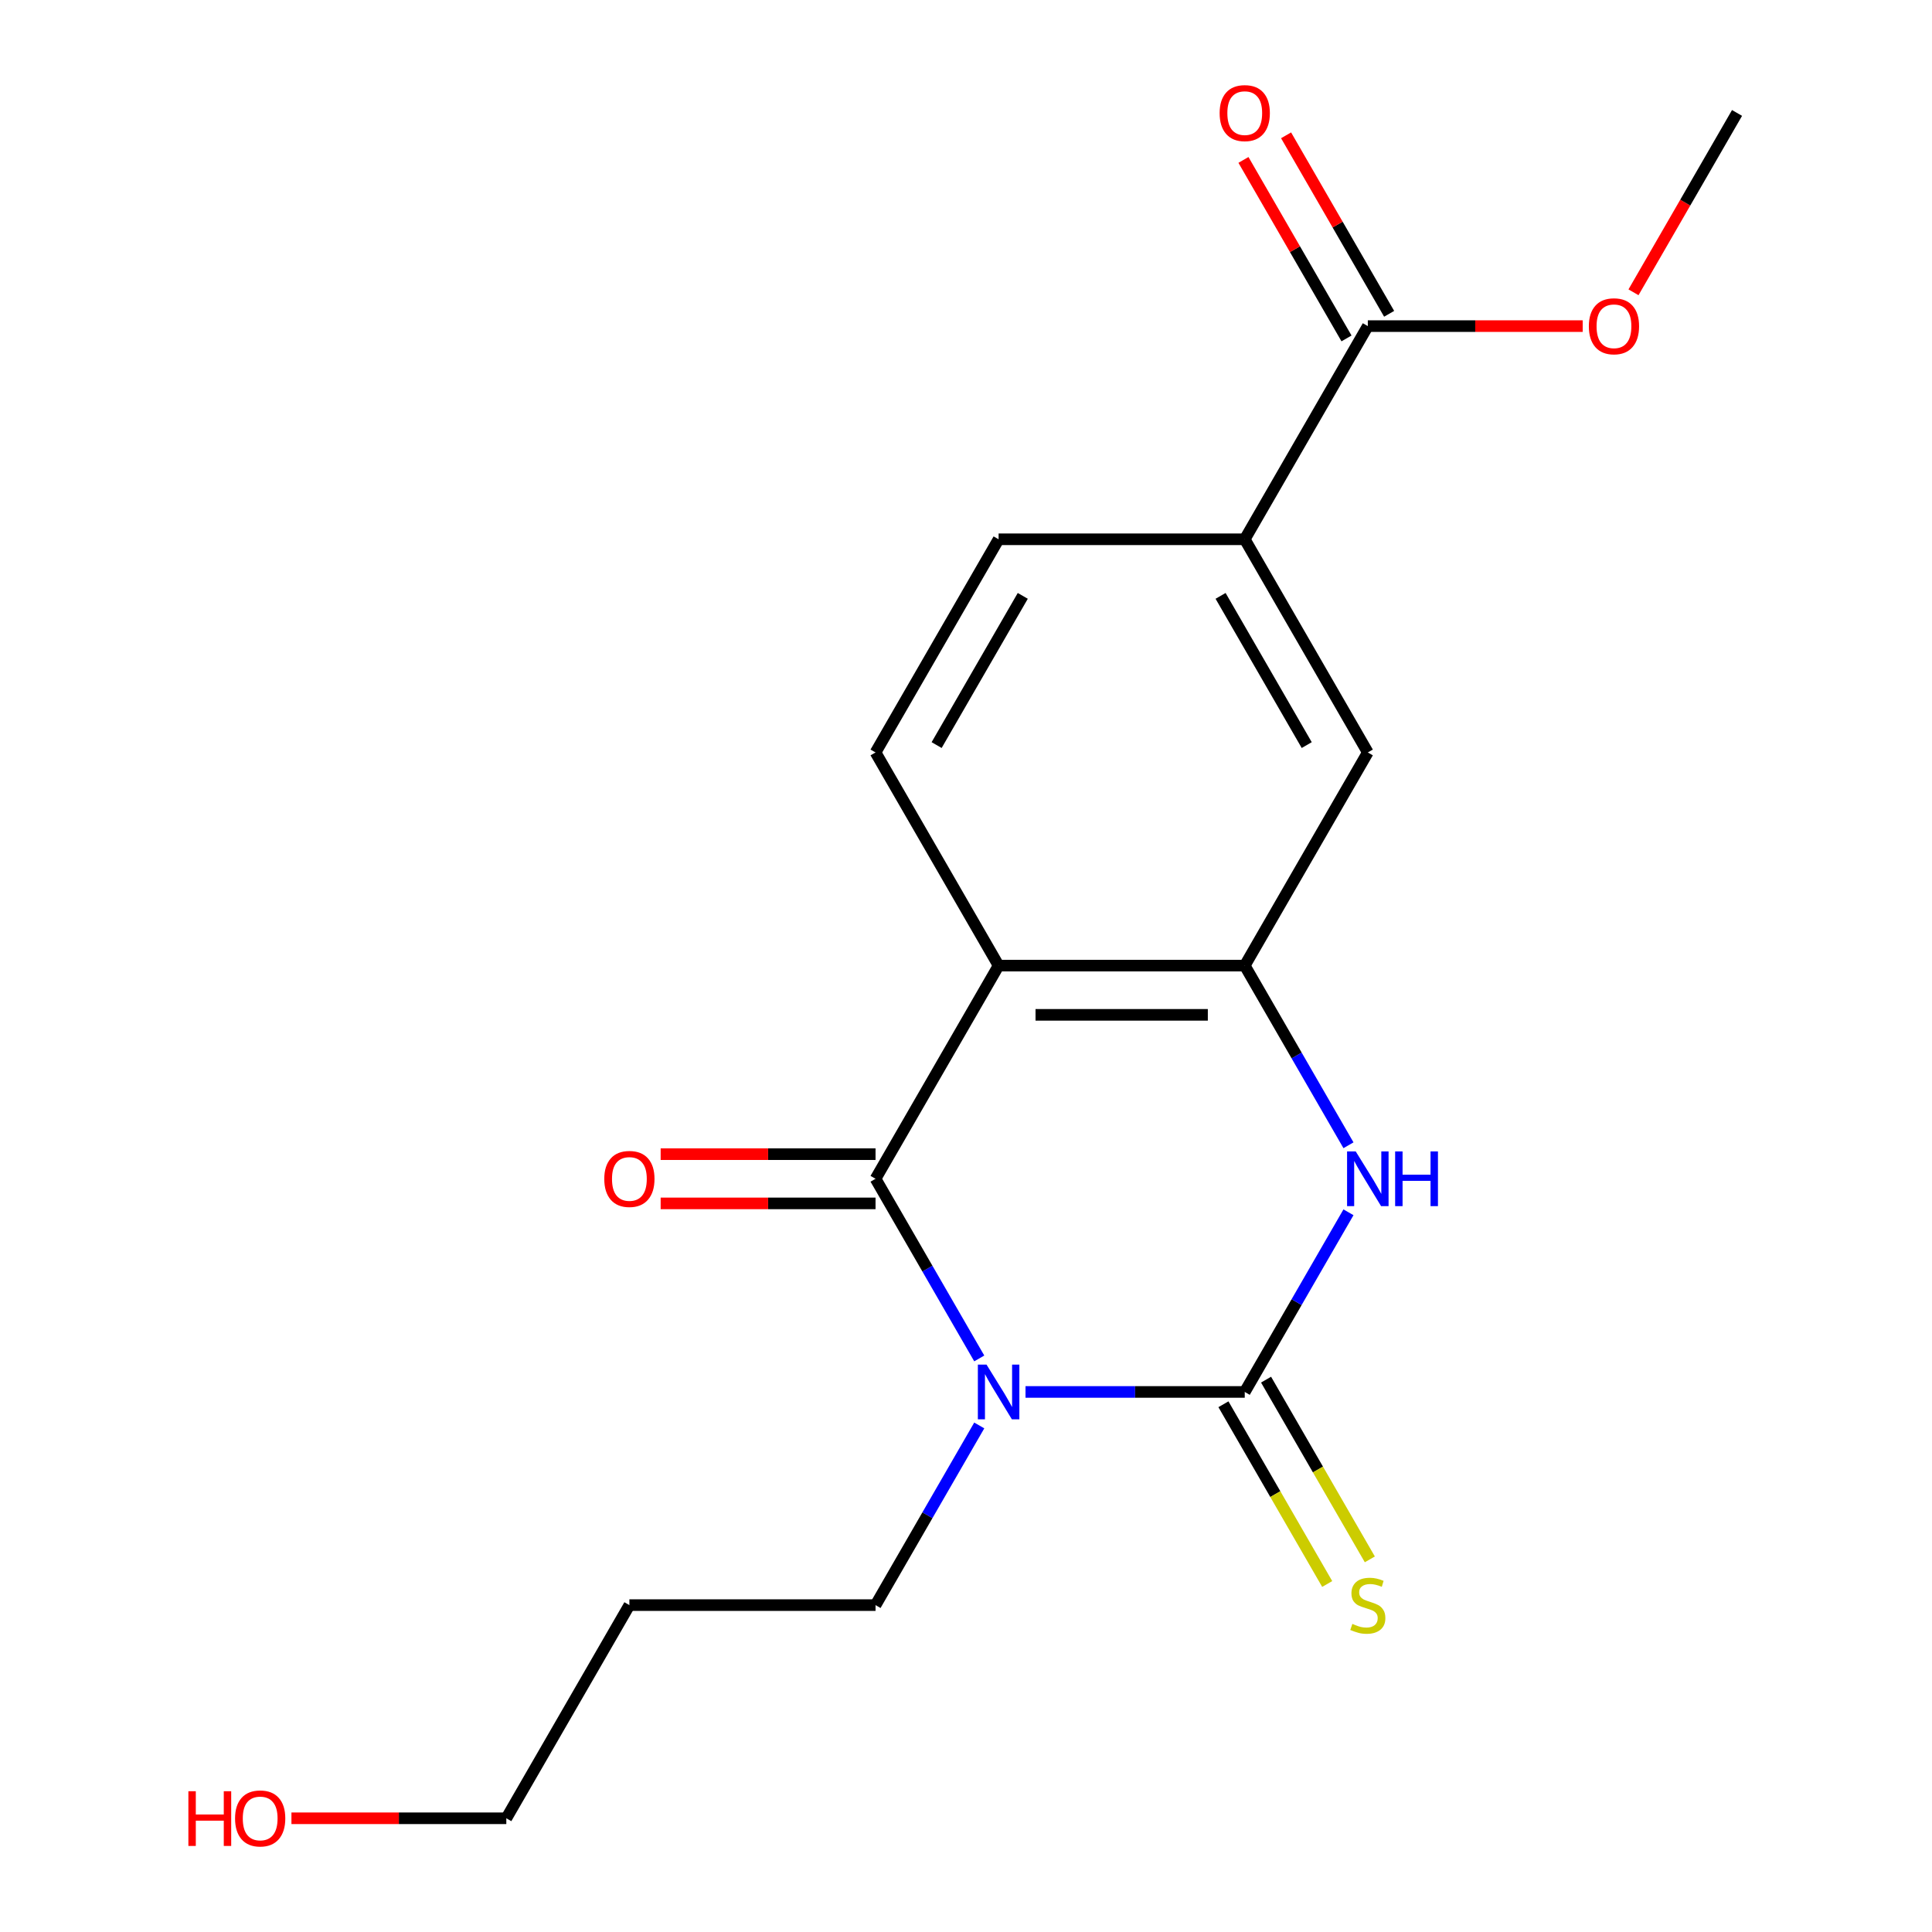 <?xml version='1.0' encoding='iso-8859-1'?>
<svg version='1.1' baseProfile='full'
              xmlns='http://www.w3.org/2000/svg'
                      xmlns:rdkit='http://www.rdkit.org/xml'
                      xmlns:xlink='http://www.w3.org/1999/xlink'
                  xml:space='preserve'
width='1000px' height='1000px' viewBox='0 0 1000 1000'>
<!-- END OF HEADER -->
<rect style='opacity:1.0;fill:#FFFFFF;stroke:none' width='1000' height='1000' x='0' y='0'> </rect>
<path class='bond-0' d='M 530.802,720.469 L 587.541,720.469' style='fill:none;fill-rule:evenodd;stroke:#0000FF;stroke-width:6px;stroke-linecap:butt;stroke-linejoin:miter;stroke-opacity:1' />
<path class='bond-0' d='M 587.541,720.469 L 644.28,720.469' style='fill:none;fill-rule:evenodd;stroke:#000000;stroke-width:6px;stroke-linecap:butt;stroke-linejoin:miter;stroke-opacity:1' />
<path class='bond-1' d='M 506.863,703.124 L 480.019,656.629' style='fill:none;fill-rule:evenodd;stroke:#0000FF;stroke-width:6px;stroke-linecap:butt;stroke-linejoin:miter;stroke-opacity:1' />
<path class='bond-1' d='M 480.019,656.629 L 453.175,610.135' style='fill:none;fill-rule:evenodd;stroke:#000000;stroke-width:6px;stroke-linecap:butt;stroke-linejoin:miter;stroke-opacity:1' />
<path class='bond-13' d='M 506.863,737.814 L 480.019,784.309' style='fill:none;fill-rule:evenodd;stroke:#0000FF;stroke-width:6px;stroke-linecap:butt;stroke-linejoin:miter;stroke-opacity:1' />
<path class='bond-13' d='M 480.019,784.309 L 453.175,830.804' style='fill:none;fill-rule:evenodd;stroke:#000000;stroke-width:6px;stroke-linecap:butt;stroke-linejoin:miter;stroke-opacity:1' />
<path class='bond-3' d='M 644.28,720.469 L 671.124,673.975' style='fill:none;fill-rule:evenodd;stroke:#000000;stroke-width:6px;stroke-linecap:butt;stroke-linejoin:miter;stroke-opacity:1' />
<path class='bond-3' d='M 671.124,673.975 L 697.968,627.48' style='fill:none;fill-rule:evenodd;stroke:#0000FF;stroke-width:6px;stroke-linecap:butt;stroke-linejoin:miter;stroke-opacity:1' />
<path class='bond-9' d='M 633.247,726.839 L 660.102,773.354' style='fill:none;fill-rule:evenodd;stroke:#000000;stroke-width:6px;stroke-linecap:butt;stroke-linejoin:miter;stroke-opacity:1' />
<path class='bond-9' d='M 660.102,773.354 L 686.958,819.869' style='fill:none;fill-rule:evenodd;stroke:#CCCC00;stroke-width:6px;stroke-linecap:butt;stroke-linejoin:miter;stroke-opacity:1' />
<path class='bond-9' d='M 655.314,714.099 L 682.169,760.614' style='fill:none;fill-rule:evenodd;stroke:#000000;stroke-width:6px;stroke-linecap:butt;stroke-linejoin:miter;stroke-opacity:1' />
<path class='bond-9' d='M 682.169,760.614 L 709.024,807.129' style='fill:none;fill-rule:evenodd;stroke:#CCCC00;stroke-width:6px;stroke-linecap:butt;stroke-linejoin:miter;stroke-opacity:1' />
<path class='bond-2' d='M 453.175,610.135 L 516.877,499.8' style='fill:none;fill-rule:evenodd;stroke:#000000;stroke-width:6px;stroke-linecap:butt;stroke-linejoin:miter;stroke-opacity:1' />
<path class='bond-10' d='M 453.175,597.394 L 397.566,597.394' style='fill:none;fill-rule:evenodd;stroke:#000000;stroke-width:6px;stroke-linecap:butt;stroke-linejoin:miter;stroke-opacity:1' />
<path class='bond-10' d='M 397.566,597.394 L 341.957,597.394' style='fill:none;fill-rule:evenodd;stroke:#FF0000;stroke-width:6px;stroke-linecap:butt;stroke-linejoin:miter;stroke-opacity:1' />
<path class='bond-10' d='M 453.175,622.875 L 397.566,622.875' style='fill:none;fill-rule:evenodd;stroke:#000000;stroke-width:6px;stroke-linecap:butt;stroke-linejoin:miter;stroke-opacity:1' />
<path class='bond-10' d='M 397.566,622.875 L 341.957,622.875' style='fill:none;fill-rule:evenodd;stroke:#FF0000;stroke-width:6px;stroke-linecap:butt;stroke-linejoin:miter;stroke-opacity:1' />
<path class='bond-4' d='M 516.877,499.8 L 644.28,499.8' style='fill:none;fill-rule:evenodd;stroke:#000000;stroke-width:6px;stroke-linecap:butt;stroke-linejoin:miter;stroke-opacity:1' />
<path class='bond-4' d='M 535.988,525.281 L 625.17,525.281' style='fill:none;fill-rule:evenodd;stroke:#000000;stroke-width:6px;stroke-linecap:butt;stroke-linejoin:miter;stroke-opacity:1' />
<path class='bond-7' d='M 516.877,499.8 L 453.175,389.466' style='fill:none;fill-rule:evenodd;stroke:#000000;stroke-width:6px;stroke-linecap:butt;stroke-linejoin:miter;stroke-opacity:1' />
<path class='bond-19' d='M 697.968,592.79 L 671.124,546.295' style='fill:none;fill-rule:evenodd;stroke:#0000FF;stroke-width:6px;stroke-linecap:butt;stroke-linejoin:miter;stroke-opacity:1' />
<path class='bond-19' d='M 671.124,546.295 L 644.28,499.8' style='fill:none;fill-rule:evenodd;stroke:#000000;stroke-width:6px;stroke-linecap:butt;stroke-linejoin:miter;stroke-opacity:1' />
<path class='bond-6' d='M 644.28,499.8 L 707.982,389.466' style='fill:none;fill-rule:evenodd;stroke:#000000;stroke-width:6px;stroke-linecap:butt;stroke-linejoin:miter;stroke-opacity:1' />
<path class='bond-5' d='M 707.982,168.797 L 644.28,279.131' style='fill:none;fill-rule:evenodd;stroke:#000000;stroke-width:6px;stroke-linecap:butt;stroke-linejoin:miter;stroke-opacity:1' />
<path class='bond-12' d='M 719.016,162.426 L 692.345,116.232' style='fill:none;fill-rule:evenodd;stroke:#000000;stroke-width:6px;stroke-linecap:butt;stroke-linejoin:miter;stroke-opacity:1' />
<path class='bond-12' d='M 692.345,116.232 L 665.674,70.037' style='fill:none;fill-rule:evenodd;stroke:#FF0000;stroke-width:6px;stroke-linecap:butt;stroke-linejoin:miter;stroke-opacity:1' />
<path class='bond-12' d='M 696.949,175.167 L 670.278,128.972' style='fill:none;fill-rule:evenodd;stroke:#000000;stroke-width:6px;stroke-linecap:butt;stroke-linejoin:miter;stroke-opacity:1' />
<path class='bond-12' d='M 670.278,128.972 L 643.608,82.777' style='fill:none;fill-rule:evenodd;stroke:#FF0000;stroke-width:6px;stroke-linecap:butt;stroke-linejoin:miter;stroke-opacity:1' />
<path class='bond-14' d='M 707.982,168.797 L 763.591,168.797' style='fill:none;fill-rule:evenodd;stroke:#000000;stroke-width:6px;stroke-linecap:butt;stroke-linejoin:miter;stroke-opacity:1' />
<path class='bond-14' d='M 763.591,168.797 L 819.2,168.797' style='fill:none;fill-rule:evenodd;stroke:#FF0000;stroke-width:6px;stroke-linecap:butt;stroke-linejoin:miter;stroke-opacity:1' />
<path class='bond-20' d='M 707.982,389.466 L 644.28,279.131' style='fill:none;fill-rule:evenodd;stroke:#000000;stroke-width:6px;stroke-linecap:butt;stroke-linejoin:miter;stroke-opacity:1' />
<path class='bond-20' d='M 676.36,385.656 L 631.769,308.422' style='fill:none;fill-rule:evenodd;stroke:#000000;stroke-width:6px;stroke-linecap:butt;stroke-linejoin:miter;stroke-opacity:1' />
<path class='bond-11' d='M 453.175,389.466 L 516.877,279.131' style='fill:none;fill-rule:evenodd;stroke:#000000;stroke-width:6px;stroke-linecap:butt;stroke-linejoin:miter;stroke-opacity:1' />
<path class='bond-11' d='M 484.798,385.656 L 529.389,308.422' style='fill:none;fill-rule:evenodd;stroke:#000000;stroke-width:6px;stroke-linecap:butt;stroke-linejoin:miter;stroke-opacity:1' />
<path class='bond-8' d='M 644.28,279.131 L 516.877,279.131' style='fill:none;fill-rule:evenodd;stroke:#000000;stroke-width:6px;stroke-linecap:butt;stroke-linejoin:miter;stroke-opacity:1' />
<path class='bond-15' d='M 453.175,830.804 L 325.772,830.804' style='fill:none;fill-rule:evenodd;stroke:#000000;stroke-width:6px;stroke-linecap:butt;stroke-linejoin:miter;stroke-opacity:1' />
<path class='bond-18' d='M 845.492,151.291 L 872.29,104.877' style='fill:none;fill-rule:evenodd;stroke:#FF0000;stroke-width:6px;stroke-linecap:butt;stroke-linejoin:miter;stroke-opacity:1' />
<path class='bond-18' d='M 872.29,104.877 L 899.087,58.462' style='fill:none;fill-rule:evenodd;stroke:#000000;stroke-width:6px;stroke-linecap:butt;stroke-linejoin:miter;stroke-opacity:1' />
<path class='bond-17' d='M 325.772,830.804 L 262.07,941.138' style='fill:none;fill-rule:evenodd;stroke:#000000;stroke-width:6px;stroke-linecap:butt;stroke-linejoin:miter;stroke-opacity:1' />
<path class='bond-16' d='M 150.852,941.138 L 206.461,941.138' style='fill:none;fill-rule:evenodd;stroke:#FF0000;stroke-width:6px;stroke-linecap:butt;stroke-linejoin:miter;stroke-opacity:1' />
<path class='bond-16' d='M 206.461,941.138 L 262.07,941.138' style='fill:none;fill-rule:evenodd;stroke:#000000;stroke-width:6px;stroke-linecap:butt;stroke-linejoin:miter;stroke-opacity:1' />
<path  class='atom-0' d='M 510.617 706.309
L 519.897 721.309
Q 520.817 722.789, 522.297 725.469
Q 523.777 728.149, 523.857 728.309
L 523.857 706.309
L 527.617 706.309
L 527.617 734.629
L 523.737 734.629
L 513.777 718.229
Q 512.617 716.309, 511.377 714.109
Q 510.177 711.909, 509.817 711.229
L 509.817 734.629
L 506.137 734.629
L 506.137 706.309
L 510.617 706.309
' fill='#0000FF'/>
<path  class='atom-4' d='M 701.722 595.975
L 711.002 610.975
Q 711.922 612.455, 713.402 615.135
Q 714.882 617.815, 714.962 617.975
L 714.962 595.975
L 718.722 595.975
L 718.722 624.295
L 714.842 624.295
L 704.882 607.895
Q 703.722 605.975, 702.482 603.775
Q 701.282 601.575, 700.922 600.895
L 700.922 624.295
L 697.242 624.295
L 697.242 595.975
L 701.722 595.975
' fill='#0000FF'/>
<path  class='atom-4' d='M 722.122 595.975
L 725.962 595.975
L 725.962 608.015
L 740.442 608.015
L 740.442 595.975
L 744.282 595.975
L 744.282 624.295
L 740.442 624.295
L 740.442 611.215
L 725.962 611.215
L 725.962 624.295
L 722.122 624.295
L 722.122 595.975
' fill='#0000FF'/>
<path  class='atom-10' d='M 699.982 840.524
Q 700.302 840.644, 701.622 841.204
Q 702.942 841.764, 704.382 842.124
Q 705.862 842.444, 707.302 842.444
Q 709.982 842.444, 711.542 841.164
Q 713.102 839.844, 713.102 837.564
Q 713.102 836.004, 712.302 835.044
Q 711.542 834.084, 710.342 833.564
Q 709.142 833.044, 707.142 832.444
Q 704.622 831.684, 703.102 830.964
Q 701.622 830.244, 700.542 828.724
Q 699.502 827.204, 699.502 824.644
Q 699.502 821.084, 701.902 818.884
Q 704.342 816.684, 709.142 816.684
Q 712.422 816.684, 716.142 818.244
L 715.222 821.324
Q 711.822 819.924, 709.262 819.924
Q 706.502 819.924, 704.982 821.084
Q 703.462 822.204, 703.502 824.164
Q 703.502 825.684, 704.262 826.604
Q 705.062 827.524, 706.182 828.044
Q 707.342 828.564, 709.262 829.164
Q 711.822 829.964, 713.342 830.764
Q 714.862 831.564, 715.942 833.204
Q 717.062 834.804, 717.062 837.564
Q 717.062 841.484, 714.422 843.604
Q 711.822 845.684, 707.462 845.684
Q 704.942 845.684, 703.022 845.124
Q 701.142 844.604, 698.902 843.684
L 699.982 840.524
' fill='#CCCC00'/>
<path  class='atom-11' d='M 312.772 610.215
Q 312.772 603.415, 316.132 599.615
Q 319.492 595.815, 325.772 595.815
Q 332.052 595.815, 335.412 599.615
Q 338.772 603.415, 338.772 610.215
Q 338.772 617.095, 335.372 621.015
Q 331.972 624.895, 325.772 624.895
Q 319.532 624.895, 316.132 621.015
Q 312.772 617.135, 312.772 610.215
M 325.772 621.695
Q 330.092 621.695, 332.412 618.815
Q 334.772 615.895, 334.772 610.215
Q 334.772 604.655, 332.412 601.855
Q 330.092 599.015, 325.772 599.015
Q 321.452 599.015, 319.092 601.815
Q 316.772 604.615, 316.772 610.215
Q 316.772 615.935, 319.092 618.815
Q 321.452 621.695, 325.772 621.695
' fill='#FF0000'/>
<path  class='atom-13' d='M 631.28 58.542
Q 631.28 51.742, 634.64 47.942
Q 638 44.142, 644.28 44.142
Q 650.56 44.142, 653.92 47.942
Q 657.28 51.742, 657.28 58.542
Q 657.28 65.422, 653.88 69.342
Q 650.48 73.222, 644.28 73.222
Q 638.04 73.222, 634.64 69.342
Q 631.28 65.462, 631.28 58.542
M 644.28 70.022
Q 648.6 70.022, 650.92 67.142
Q 653.28 64.222, 653.28 58.542
Q 653.28 52.982, 650.92 50.182
Q 648.6 47.342, 644.28 47.342
Q 639.96 47.342, 637.6 50.142
Q 635.28 52.942, 635.28 58.542
Q 635.28 64.262, 637.6 67.142
Q 639.96 70.022, 644.28 70.022
' fill='#FF0000'/>
<path  class='atom-15' d='M 822.385 168.877
Q 822.385 162.077, 825.745 158.277
Q 829.105 154.477, 835.385 154.477
Q 841.665 154.477, 845.025 158.277
Q 848.385 162.077, 848.385 168.877
Q 848.385 175.757, 844.985 179.677
Q 841.585 183.557, 835.385 183.557
Q 829.145 183.557, 825.745 179.677
Q 822.385 175.797, 822.385 168.877
M 835.385 180.357
Q 839.705 180.357, 842.025 177.477
Q 844.385 174.557, 844.385 168.877
Q 844.385 163.317, 842.025 160.517
Q 839.705 157.677, 835.385 157.677
Q 831.065 157.677, 828.705 160.477
Q 826.385 163.277, 826.385 168.877
Q 826.385 174.597, 828.705 177.477
Q 831.065 180.357, 835.385 180.357
' fill='#FF0000'/>
<path  class='atom-17' d='M 97.507 927.138
L 101.347 927.138
L 101.347 939.178
L 115.827 939.178
L 115.827 927.138
L 119.667 927.138
L 119.667 955.458
L 115.827 955.458
L 115.827 942.378
L 101.347 942.378
L 101.347 955.458
L 97.507 955.458
L 97.507 927.138
' fill='#FF0000'/>
<path  class='atom-17' d='M 121.667 941.218
Q 121.667 934.418, 125.027 930.618
Q 128.387 926.818, 134.667 926.818
Q 140.947 926.818, 144.307 930.618
Q 147.667 934.418, 147.667 941.218
Q 147.667 948.098, 144.267 952.018
Q 140.867 955.898, 134.667 955.898
Q 128.427 955.898, 125.027 952.018
Q 121.667 948.138, 121.667 941.218
M 134.667 952.698
Q 138.987 952.698, 141.307 949.818
Q 143.667 946.898, 143.667 941.218
Q 143.667 935.658, 141.307 932.858
Q 138.987 930.018, 134.667 930.018
Q 130.347 930.018, 127.987 932.818
Q 125.667 935.618, 125.667 941.218
Q 125.667 946.938, 127.987 949.818
Q 130.347 952.698, 134.667 952.698
' fill='#FF0000'/>
</svg>
